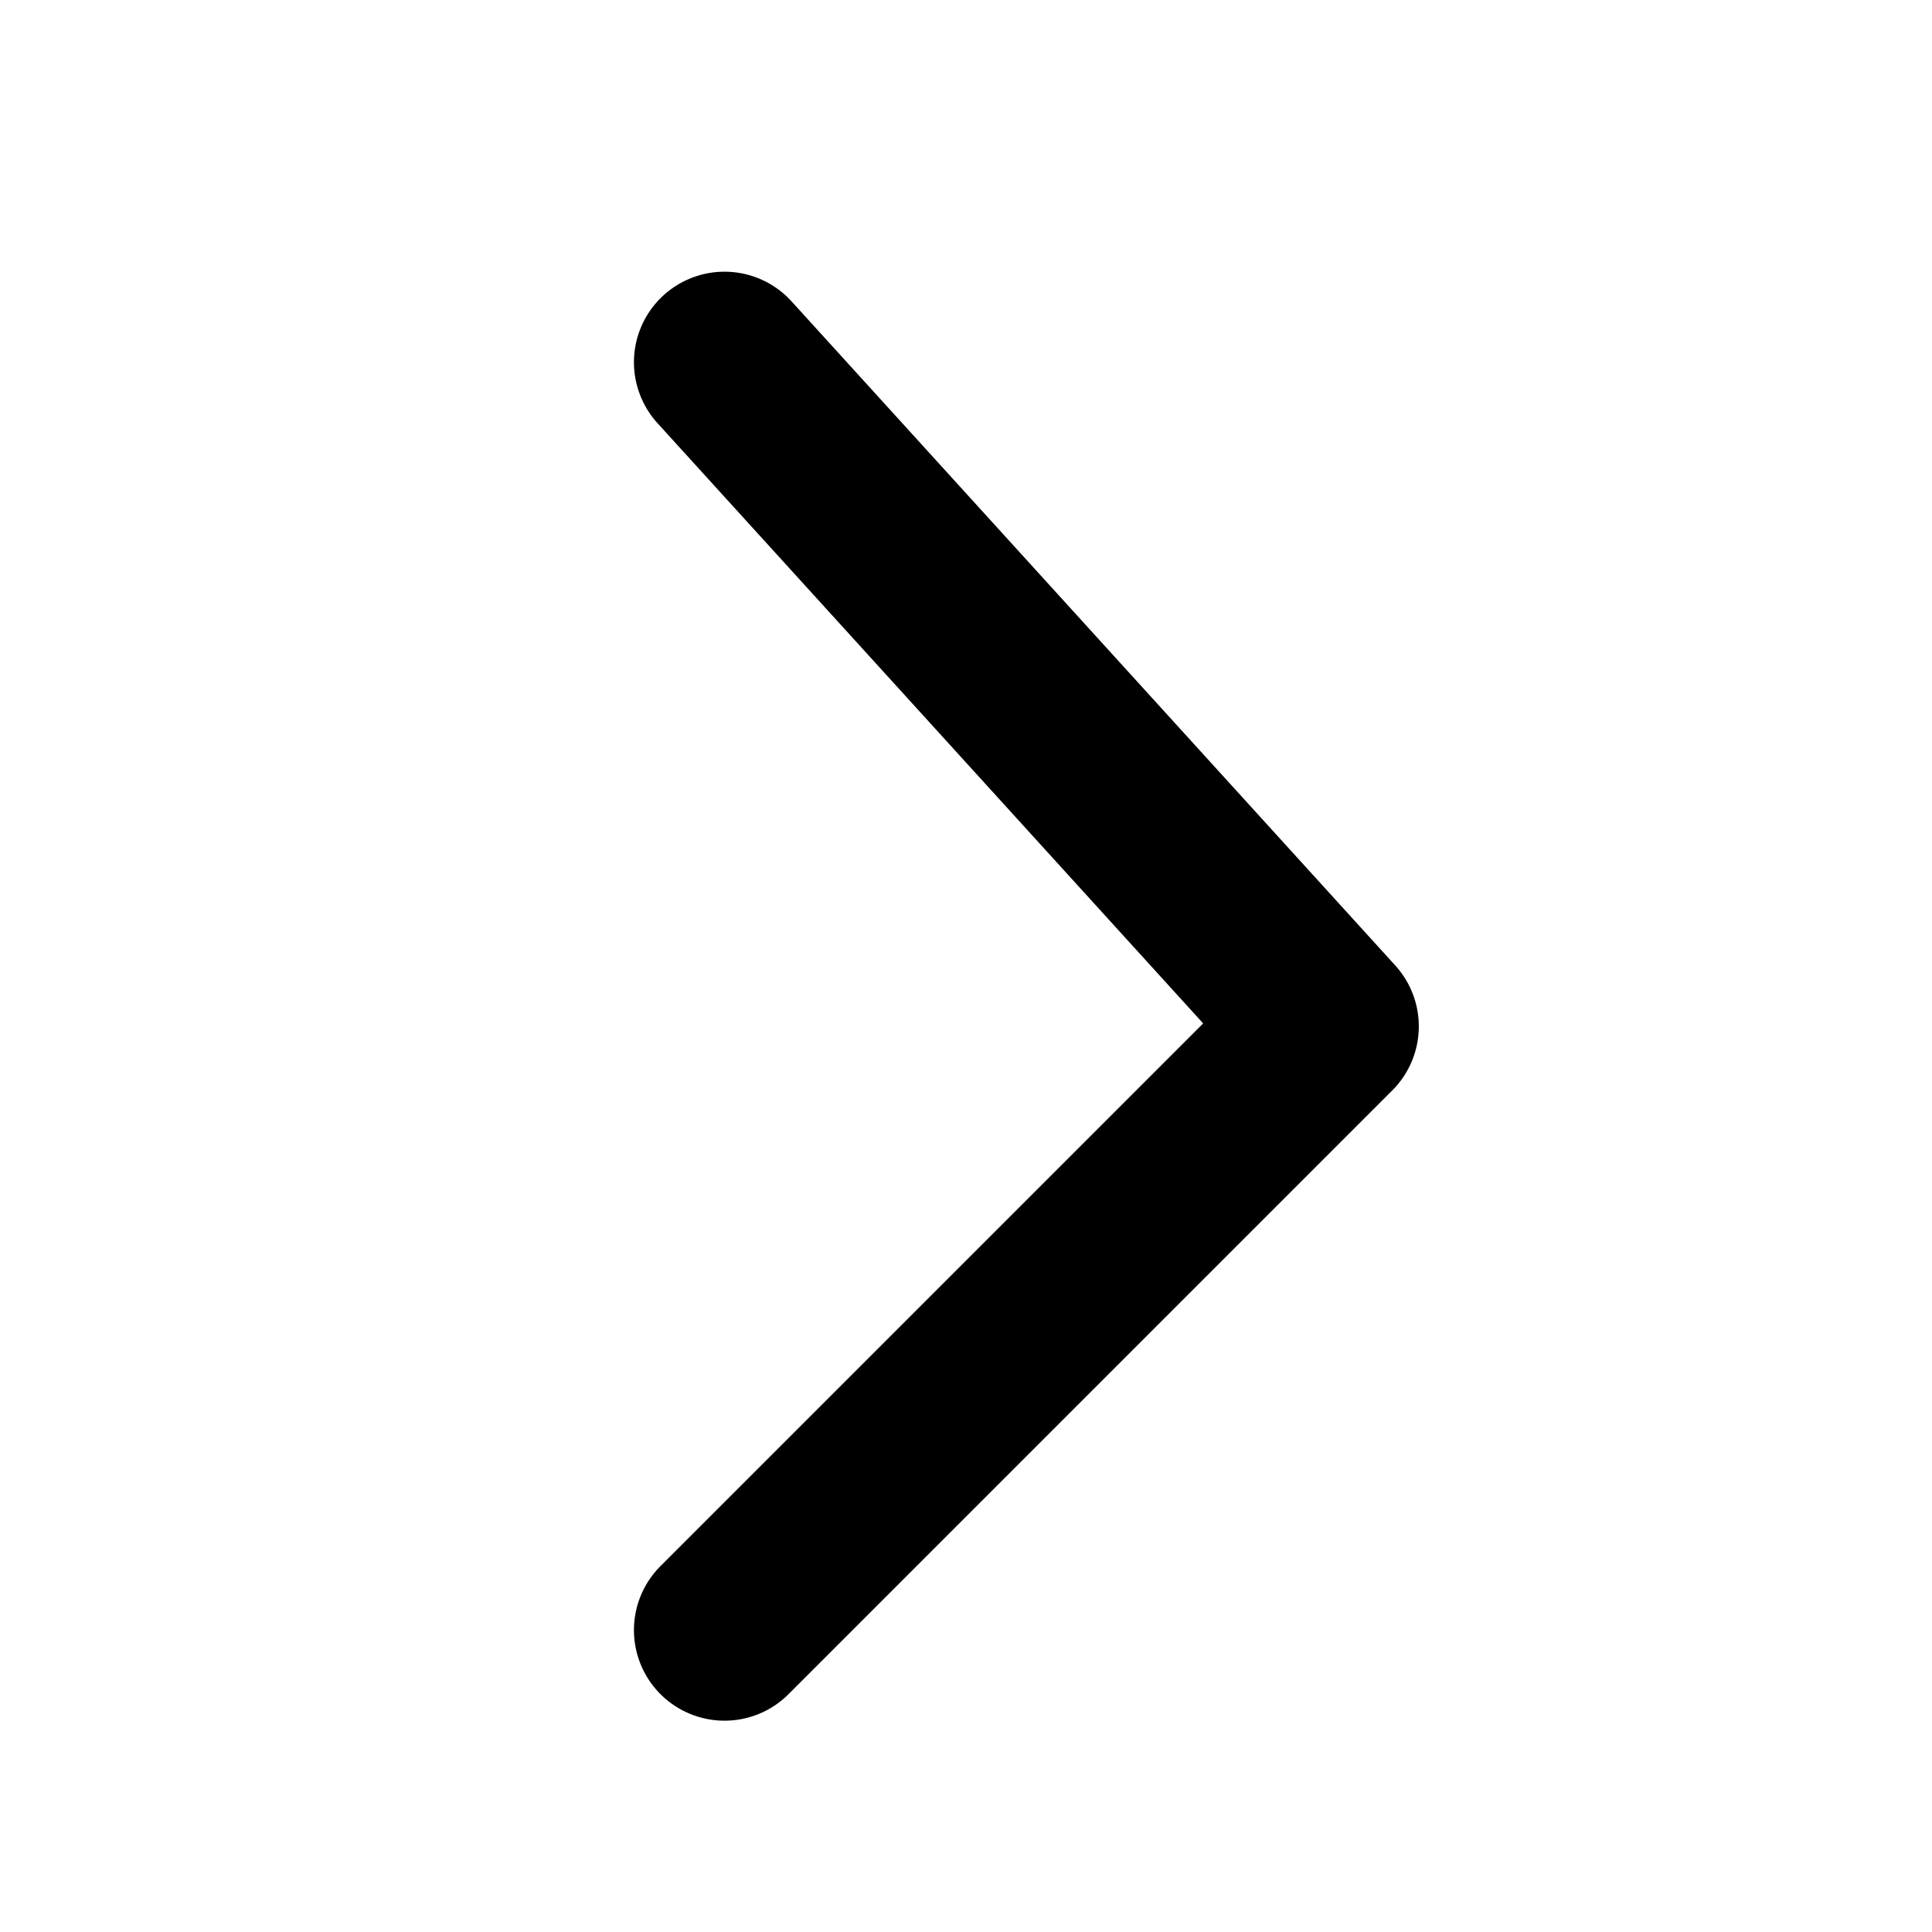 <svg
    xmlns="http://www.w3.org/2000/svg"
    viewBox="0 0 32 32"
    stroke="black"
    fill="none"
    stroke-width="3px"
    stroke-linecap="round"
    stroke-linejoin="round"
>
    <path
        d="m12 6l10 11l-10 10"
    />
</svg>
